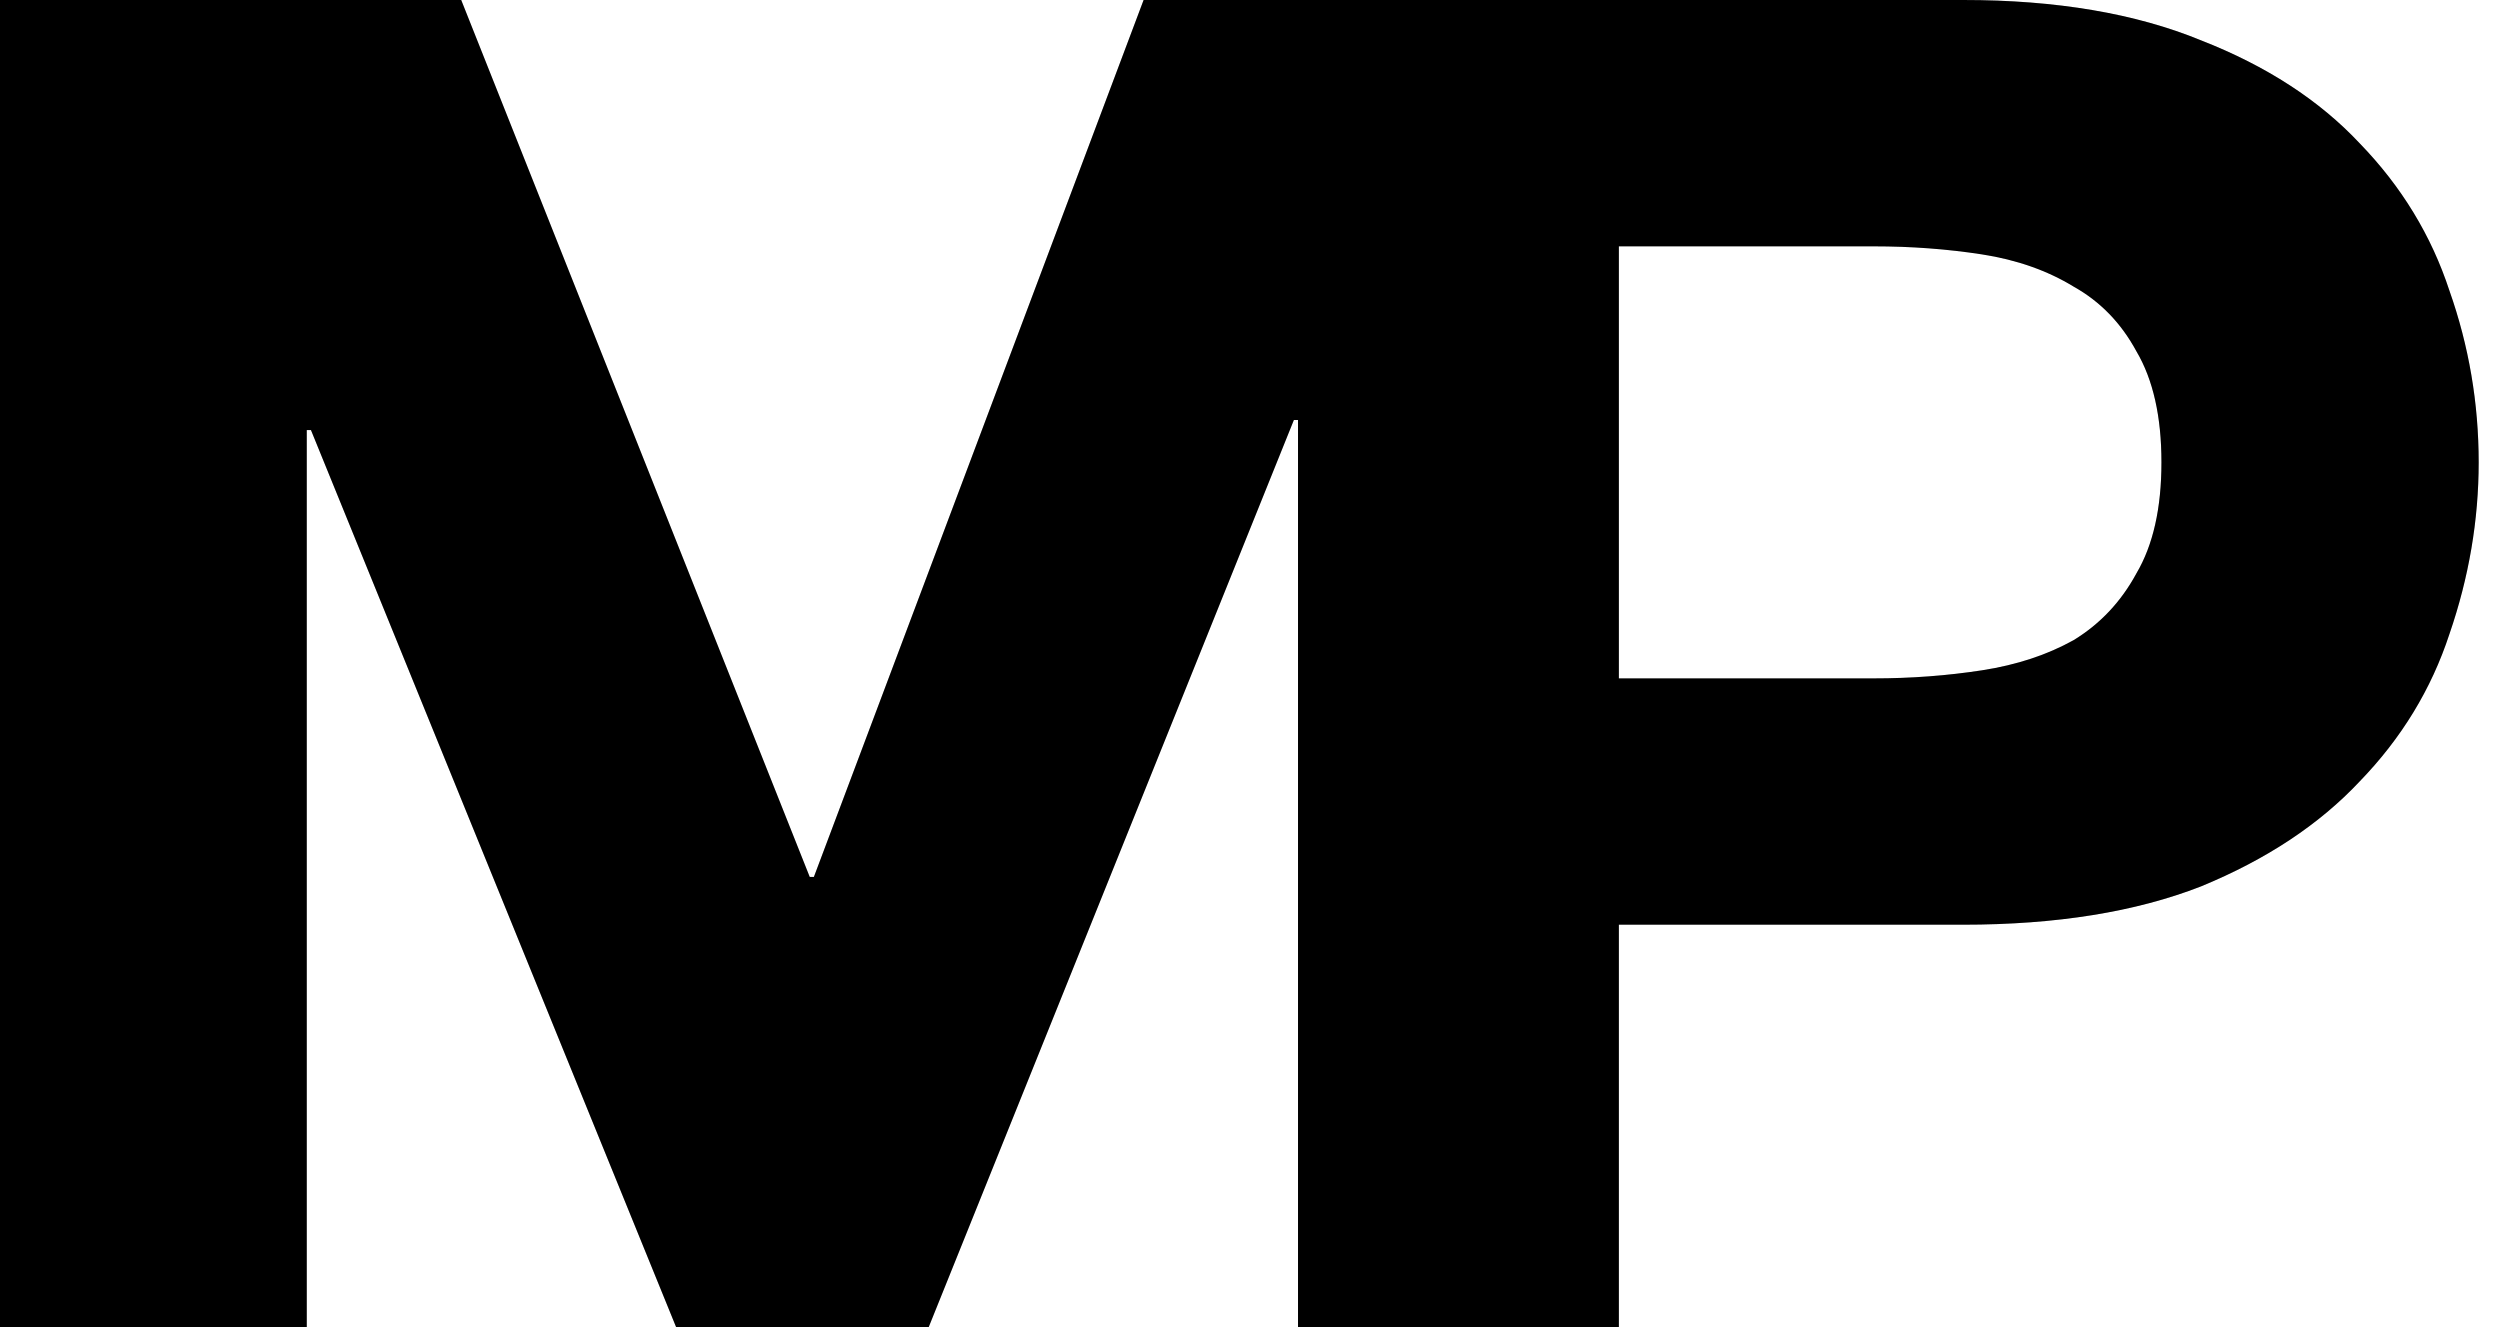 <svg width="81" height="43" viewBox="0 0 81 43" fill="none" xmlns="http://www.w3.org/2000/svg">
<g id="Logo Mark">
<g id="Vector">
<path d="M52.451 21.98H60.7C61.917 21.98 63.089 21.892 64.216 21.718C65.343 21.544 66.335 21.216 67.191 20.737C68.048 20.213 68.724 19.494 69.22 18.578C69.761 17.662 70.031 16.463 70.031 14.98C70.031 13.498 69.761 12.298 69.22 11.382C68.724 10.466 68.048 9.769 67.191 9.289C66.335 8.766 65.343 8.417 64.216 8.242C63.089 8.068 61.917 7.981 60.7 7.981H52.451V21.98ZM42.061 0H63.608C66.628 0 69.197 0.436 71.316 1.308C73.435 2.137 75.147 3.249 76.455 4.645C77.807 6.04 78.776 7.632 79.362 9.42C79.993 11.208 80.309 13.061 80.309 14.98C80.309 16.855 79.993 18.709 79.362 20.541C78.776 22.329 77.807 23.92 76.455 25.316C75.147 26.712 73.435 27.845 71.316 28.718C69.197 29.546 66.628 29.96 63.608 29.96H52.451V43H42.061V0Z" fill="black"/>
<path d="M52.451 21.98H60.7C61.917 21.98 63.089 21.892 64.216 21.718C65.343 21.544 66.335 21.216 67.191 20.737C68.048 20.213 68.724 19.494 69.22 18.578C69.761 17.662 70.031 16.463 70.031 14.98C70.031 13.498 69.761 12.298 69.22 11.382C68.724 10.466 68.048 9.769 67.191 9.289C66.335 8.766 65.343 8.417 64.216 8.242C63.089 8.068 61.917 7.981 60.7 7.981H52.451V21.98ZM42.061 0H63.608C66.628 0 69.197 0.436 71.316 1.308C73.435 2.137 75.147 3.249 76.455 4.645C77.807 6.04 78.776 7.632 79.362 9.42C79.993 11.208 80.309 13.061 80.309 14.98C80.309 16.855 79.993 18.709 79.362 20.541C78.776 22.329 77.807 23.92 76.455 25.316C75.147 26.712 73.435 27.845 71.316 28.718C69.197 29.546 66.628 29.96 63.608 29.96H52.451V43H42.061V0Z" fill="black" fill-opacity="0.2"/>
</g>
<g id="Vector_2">
<path d="M0 0H14.943L26.235 28.412H26.37L37.053 0H51.996V43H42.057V13.607H41.922L30.089 43H21.907L10.075 13.934H9.939V43H0V0Z" fill="black"/>
<path d="M0 0H14.943L26.235 28.412H26.37L37.053 0H51.996V43H42.057V13.607H41.922L30.089 43H21.907L10.075 13.934H9.939V43H0V0Z" fill="black" fill-opacity="0.2"/>
</g>
</g>
</svg>

